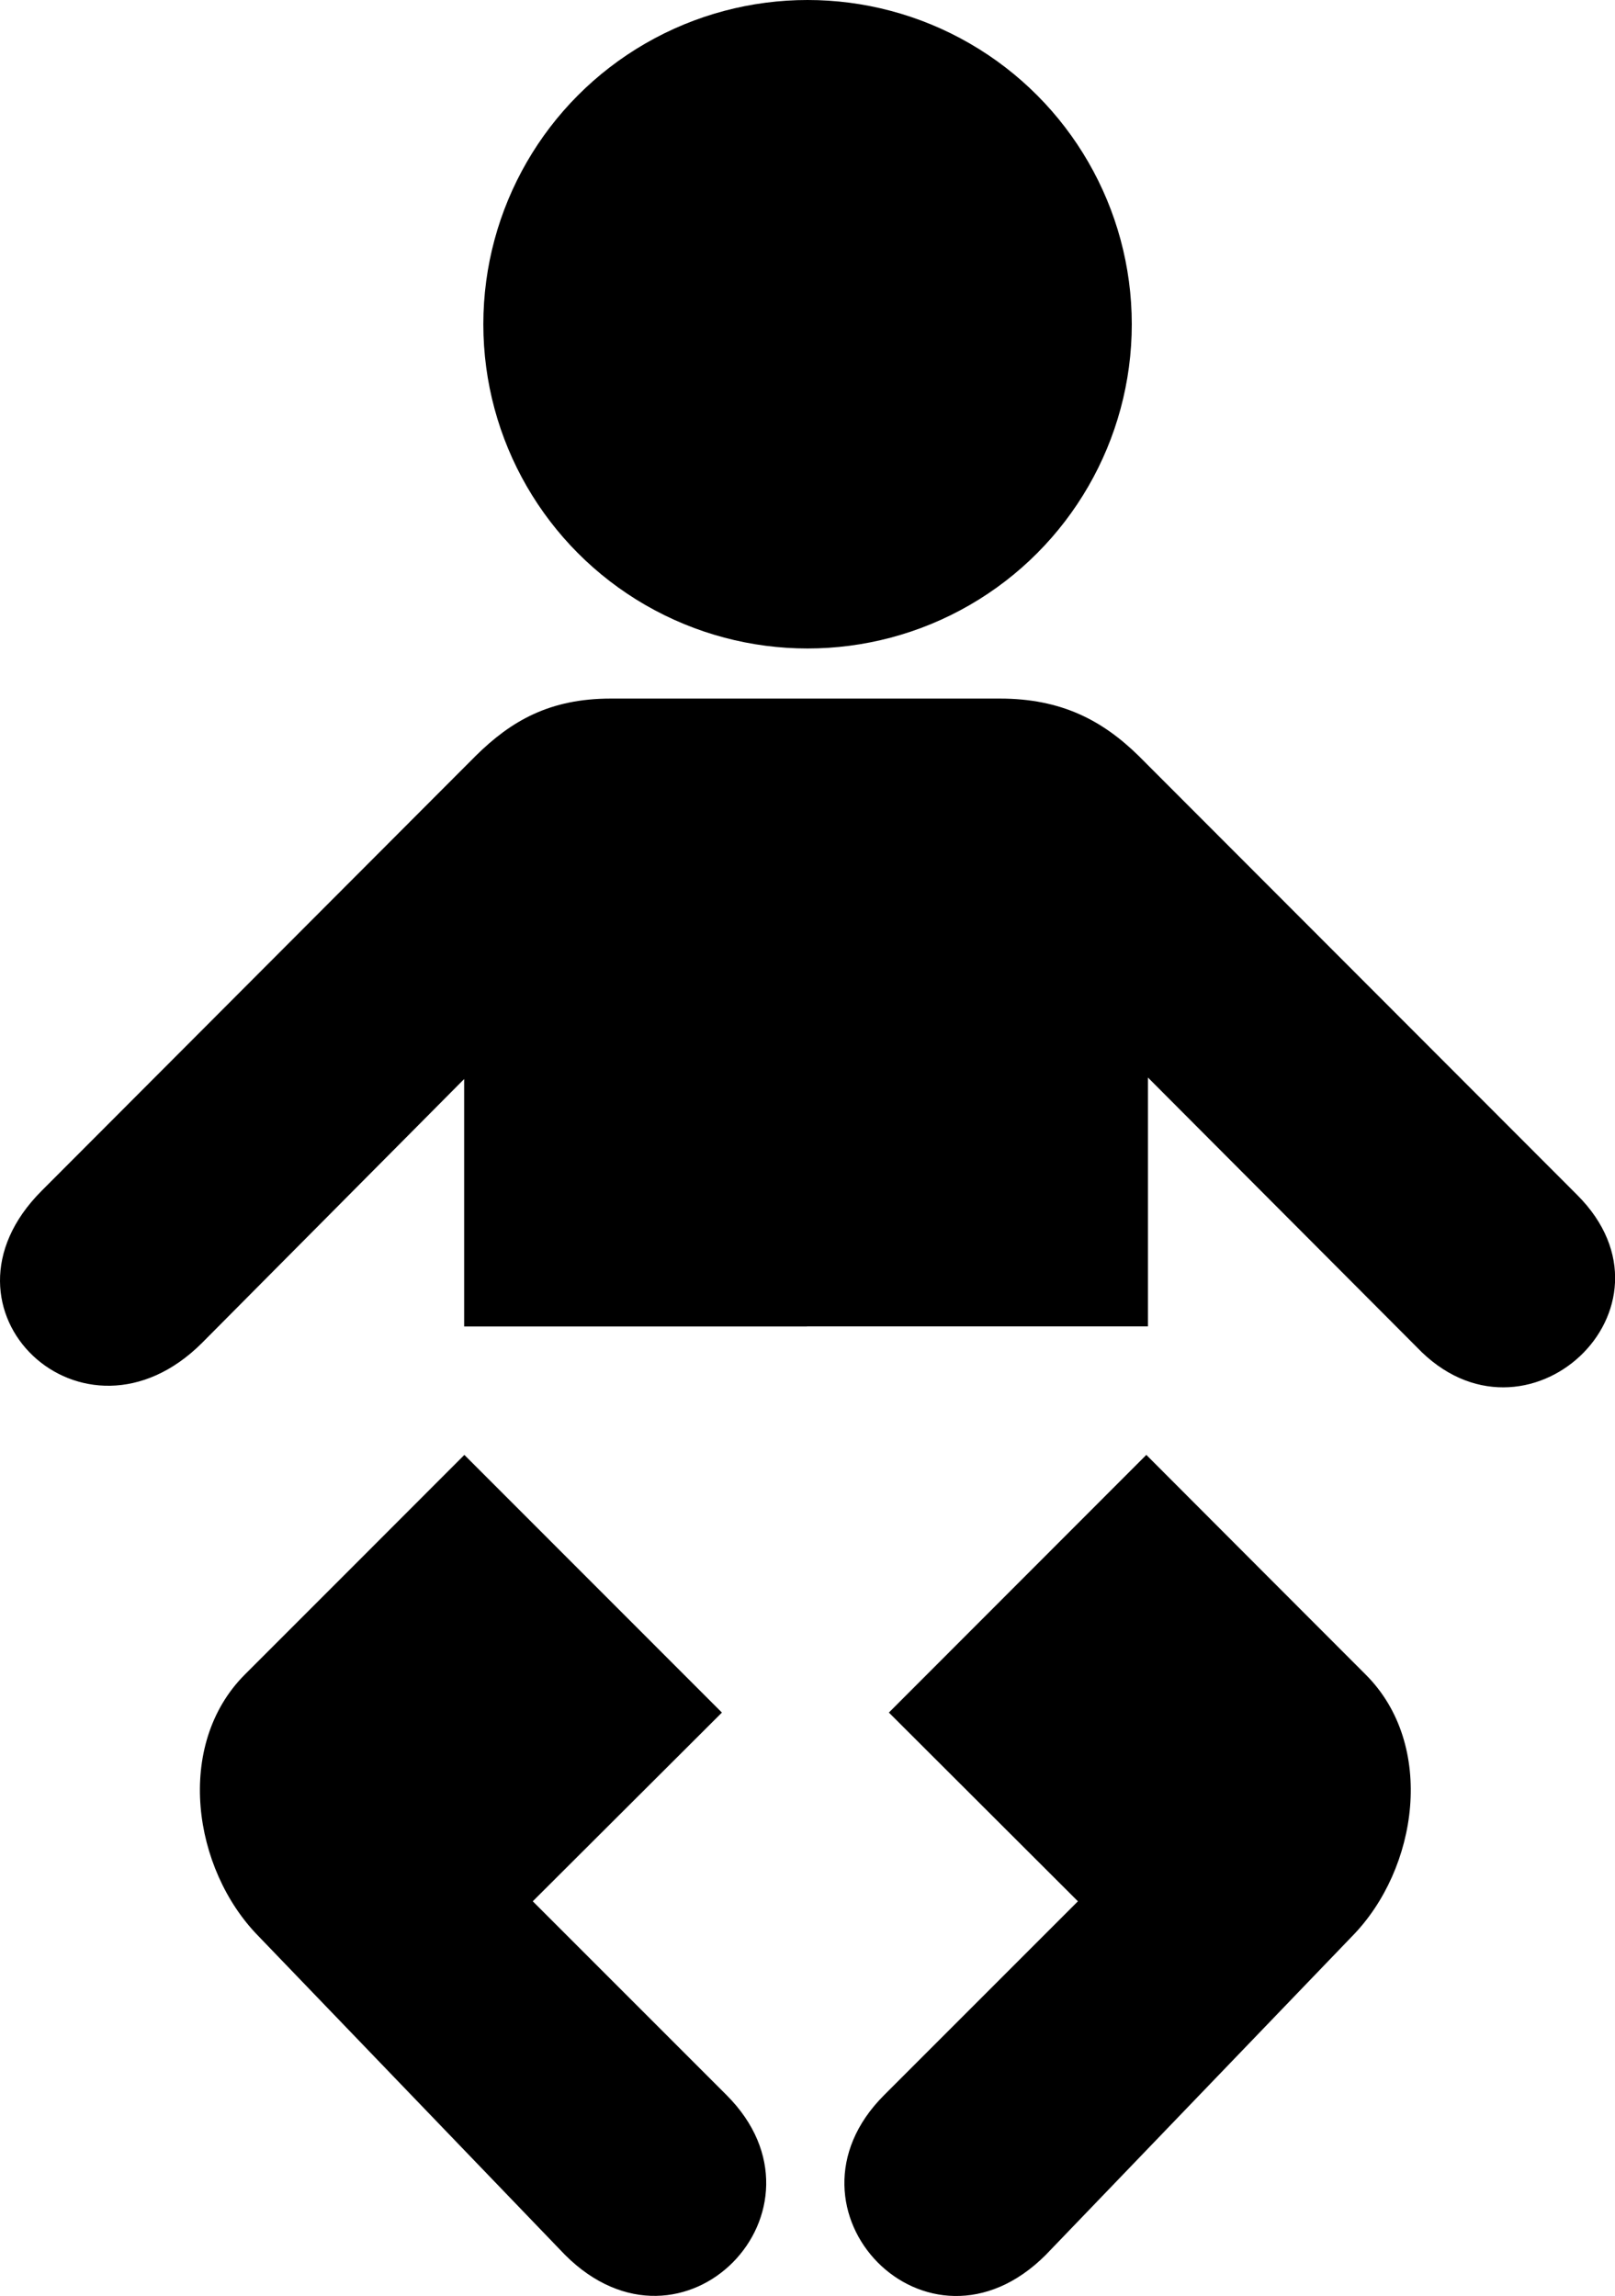 <!-- Generator: Adobe Illustrator 19.2.0, SVG Export Plug-In  -->
<svg version="1.1"
	 xmlns="http://www.w3.org/2000/svg" xmlns:xlink="http://www.w3.org/1999/xlink" xmlns:a="http://ns.adobe.com/AdobeSVGViewerExtensions/3.0/"
	 x="0px" y="0px" width="14.993px" height="21.314px" viewBox="0 0 14.993 21.314"
	 style="enable-background:new 0 0 14.993 21.314;" xml:space="preserve">
<defs>
</defs>
<g>
	<g>
		<circle cx="7.497" cy="3.01" r="3.01"/>
		<path d="M7.497,3.01"/>
	</g>
	<g>
		<path d="M7.492,12.314H4.309v-2.297l-2.433,2.449c-1.1,1.099-2.591-0.31-1.489-1.412l4.03-4.038
			c0.328-0.324,0.686-0.531,1.253-0.531h1.822h0.004h1.787c0.568,0,0.95,0.201,1.287,0.531l4.072,4.077
			c1.048,1.048-0.482,2.471-1.489,1.413l-2.496-2.503v2.31h-3.16H7.492z"/>
	</g>
	<g>
		<path d="M10.642,13.506l-2.39,2.392l1.755,1.752L8.207,19.45c-1.062,1.062,0.403,2.581,1.501,1.483l2.845-2.959
			c0.611-0.623,0.781-1.775,0.125-2.429C12.676,15.544,10.642,13.506,10.642,13.506z"/>
	</g>
	<g>
		<path d="M4.311,13.506l2.391,2.392l-1.756,1.752l1.799,1.799c1.062,1.062-0.402,2.581-1.5,1.483l-2.846-2.959
			c-0.611-0.623-0.779-1.775-0.125-2.429C2.275,15.544,4.311,13.506,4.311,13.506z"/>
	</g>
</g>
</svg>